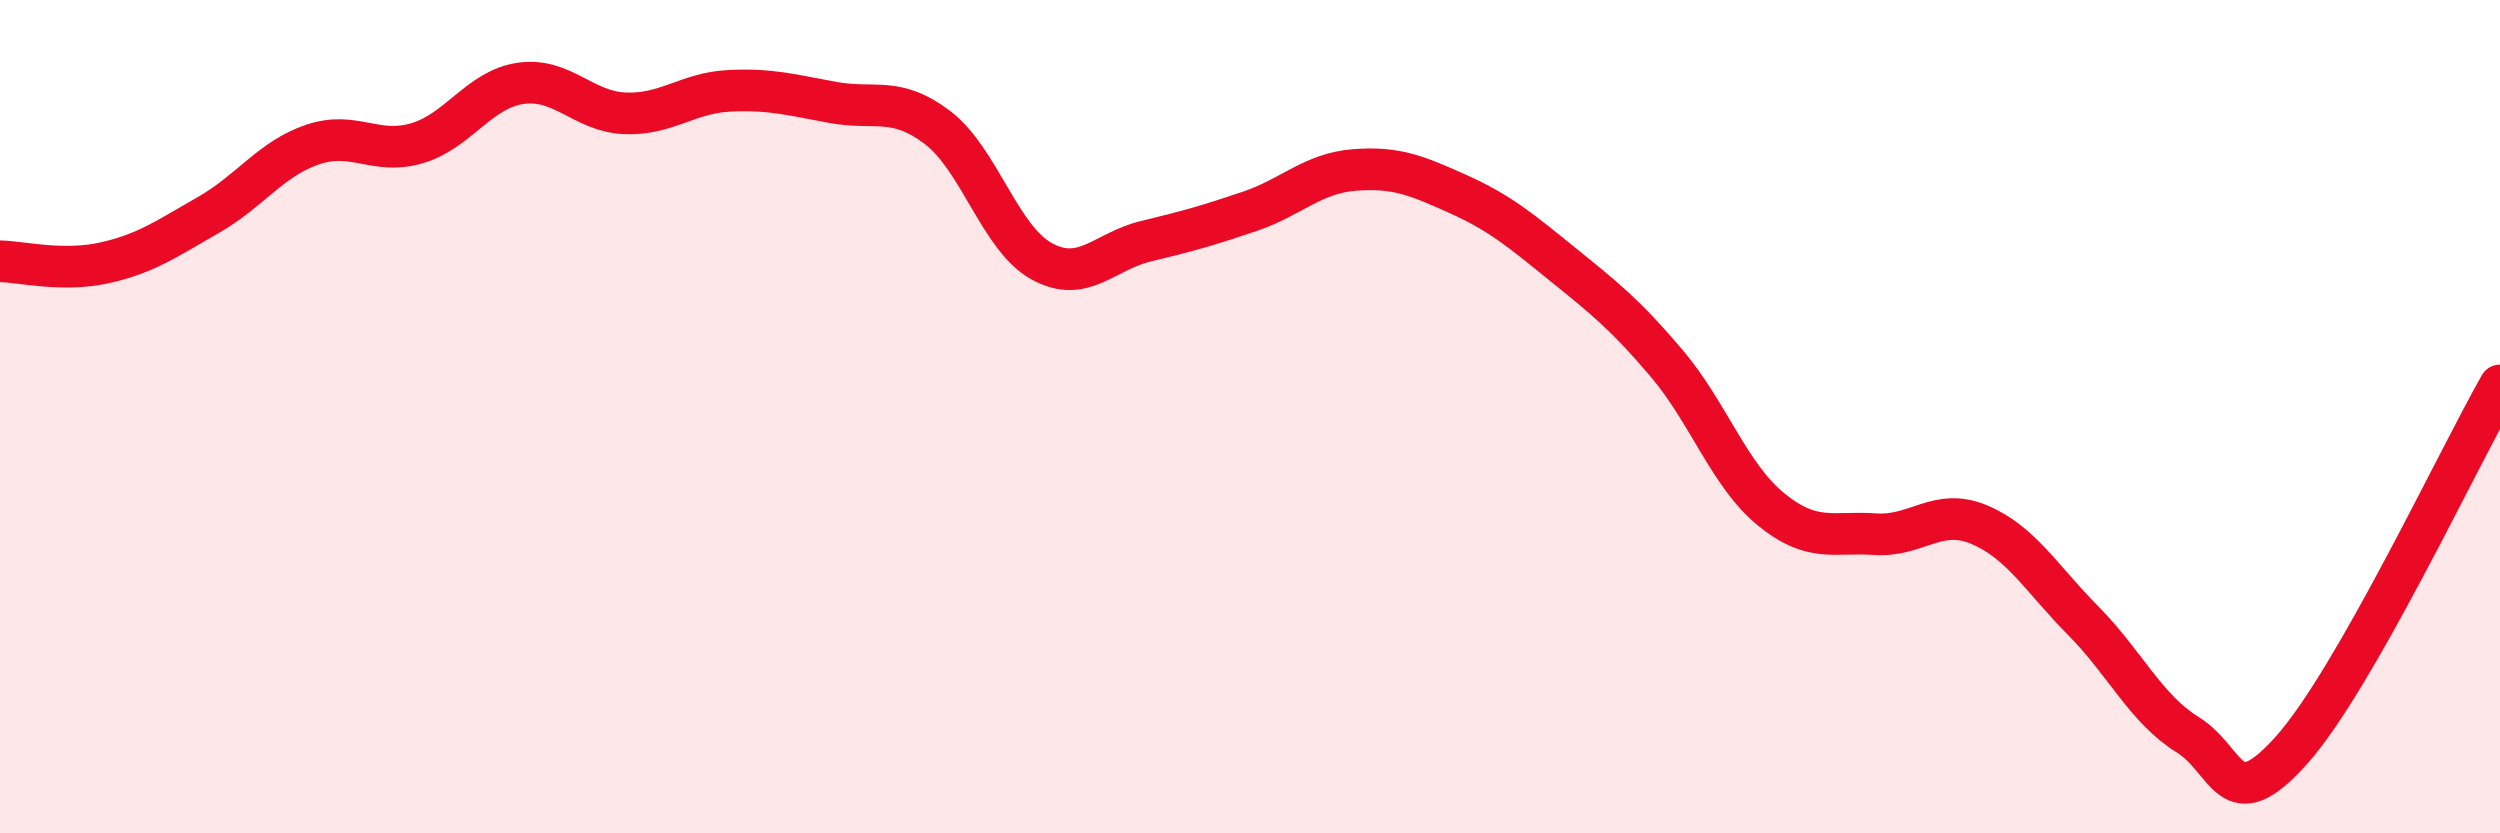 
    <svg width="60" height="20" viewBox="0 0 60 20" xmlns="http://www.w3.org/2000/svg">
      <path
        d="M 0,6.27 C 0.5,6.28 1.5,6.53 2.5,6.31 C 3.5,6.09 4,5.73 5,5.16 C 6,4.59 6.5,3.81 7.5,3.47 C 8.5,3.13 9,3.73 10,3.44 C 11,3.15 11.5,2.14 12.5,2 C 13.5,1.86 14,2.68 15,2.72 C 16,2.76 16.5,2.23 17.5,2.18 C 18.5,2.13 19,2.28 20,2.46 C 21,2.64 21.5,2.3 22.5,3.06 C 23.5,3.82 24,5.72 25,6.27 C 26,6.82 26.5,6.03 27.5,5.79 C 28.5,5.55 29,5.41 30,5.07 C 31,4.73 31.5,4.16 32.5,4.08 C 33.5,4 34,4.21 35,4.66 C 36,5.11 36.5,5.53 37.5,6.34 C 38.5,7.15 39,7.54 40,8.72 C 41,9.9 41.5,11.4 42.5,12.22 C 43.5,13.04 44,12.75 45,12.82 C 46,12.89 46.5,12.17 47.5,12.59 C 48.5,13.01 49,13.89 50,14.9 C 51,15.91 51.5,17.01 52.5,17.63 C 53.5,18.25 53.5,19.68 55,18 C 56.5,16.32 59,11 60,9.25L60 20L0 20Z"
        fill="#EB0A25"
        opacity="0.1"
        stroke-linecap="round"
        stroke-linejoin="round"
      />
      <path
        d="M 0,6.27 C 0.5,6.28 1.5,6.53 2.5,6.31 C 3.5,6.09 4,5.73 5,5.16 C 6,4.59 6.5,3.81 7.5,3.47 C 8.5,3.13 9,3.73 10,3.44 C 11,3.15 11.5,2.14 12.5,2 C 13.5,1.86 14,2.68 15,2.72 C 16,2.76 16.5,2.23 17.5,2.18 C 18.5,2.13 19,2.28 20,2.46 C 21,2.64 21.5,2.3 22.5,3.06 C 23.5,3.82 24,5.72 25,6.27 C 26,6.82 26.5,6.03 27.5,5.79 C 28.5,5.55 29,5.41 30,5.07 C 31,4.73 31.5,4.16 32.5,4.08 C 33.5,4 34,4.21 35,4.66 C 36,5.11 36.5,5.53 37.5,6.34 C 38.5,7.15 39,7.54 40,8.72 C 41,9.9 41.5,11.4 42.5,12.22 C 43.5,13.04 44,12.75 45,12.82 C 46,12.89 46.5,12.17 47.5,12.59 C 48.5,13.01 49,13.89 50,14.9 C 51,15.91 51.5,17.01 52.5,17.63 C 53.5,18.25 53.5,19.68 55,18 C 56.5,16.32 59,11 60,9.25"
        stroke="#EB0A25"
        stroke-width="1"
        fill="none"
        stroke-linecap="round"
        stroke-linejoin="round"
      />
    </svg>
  